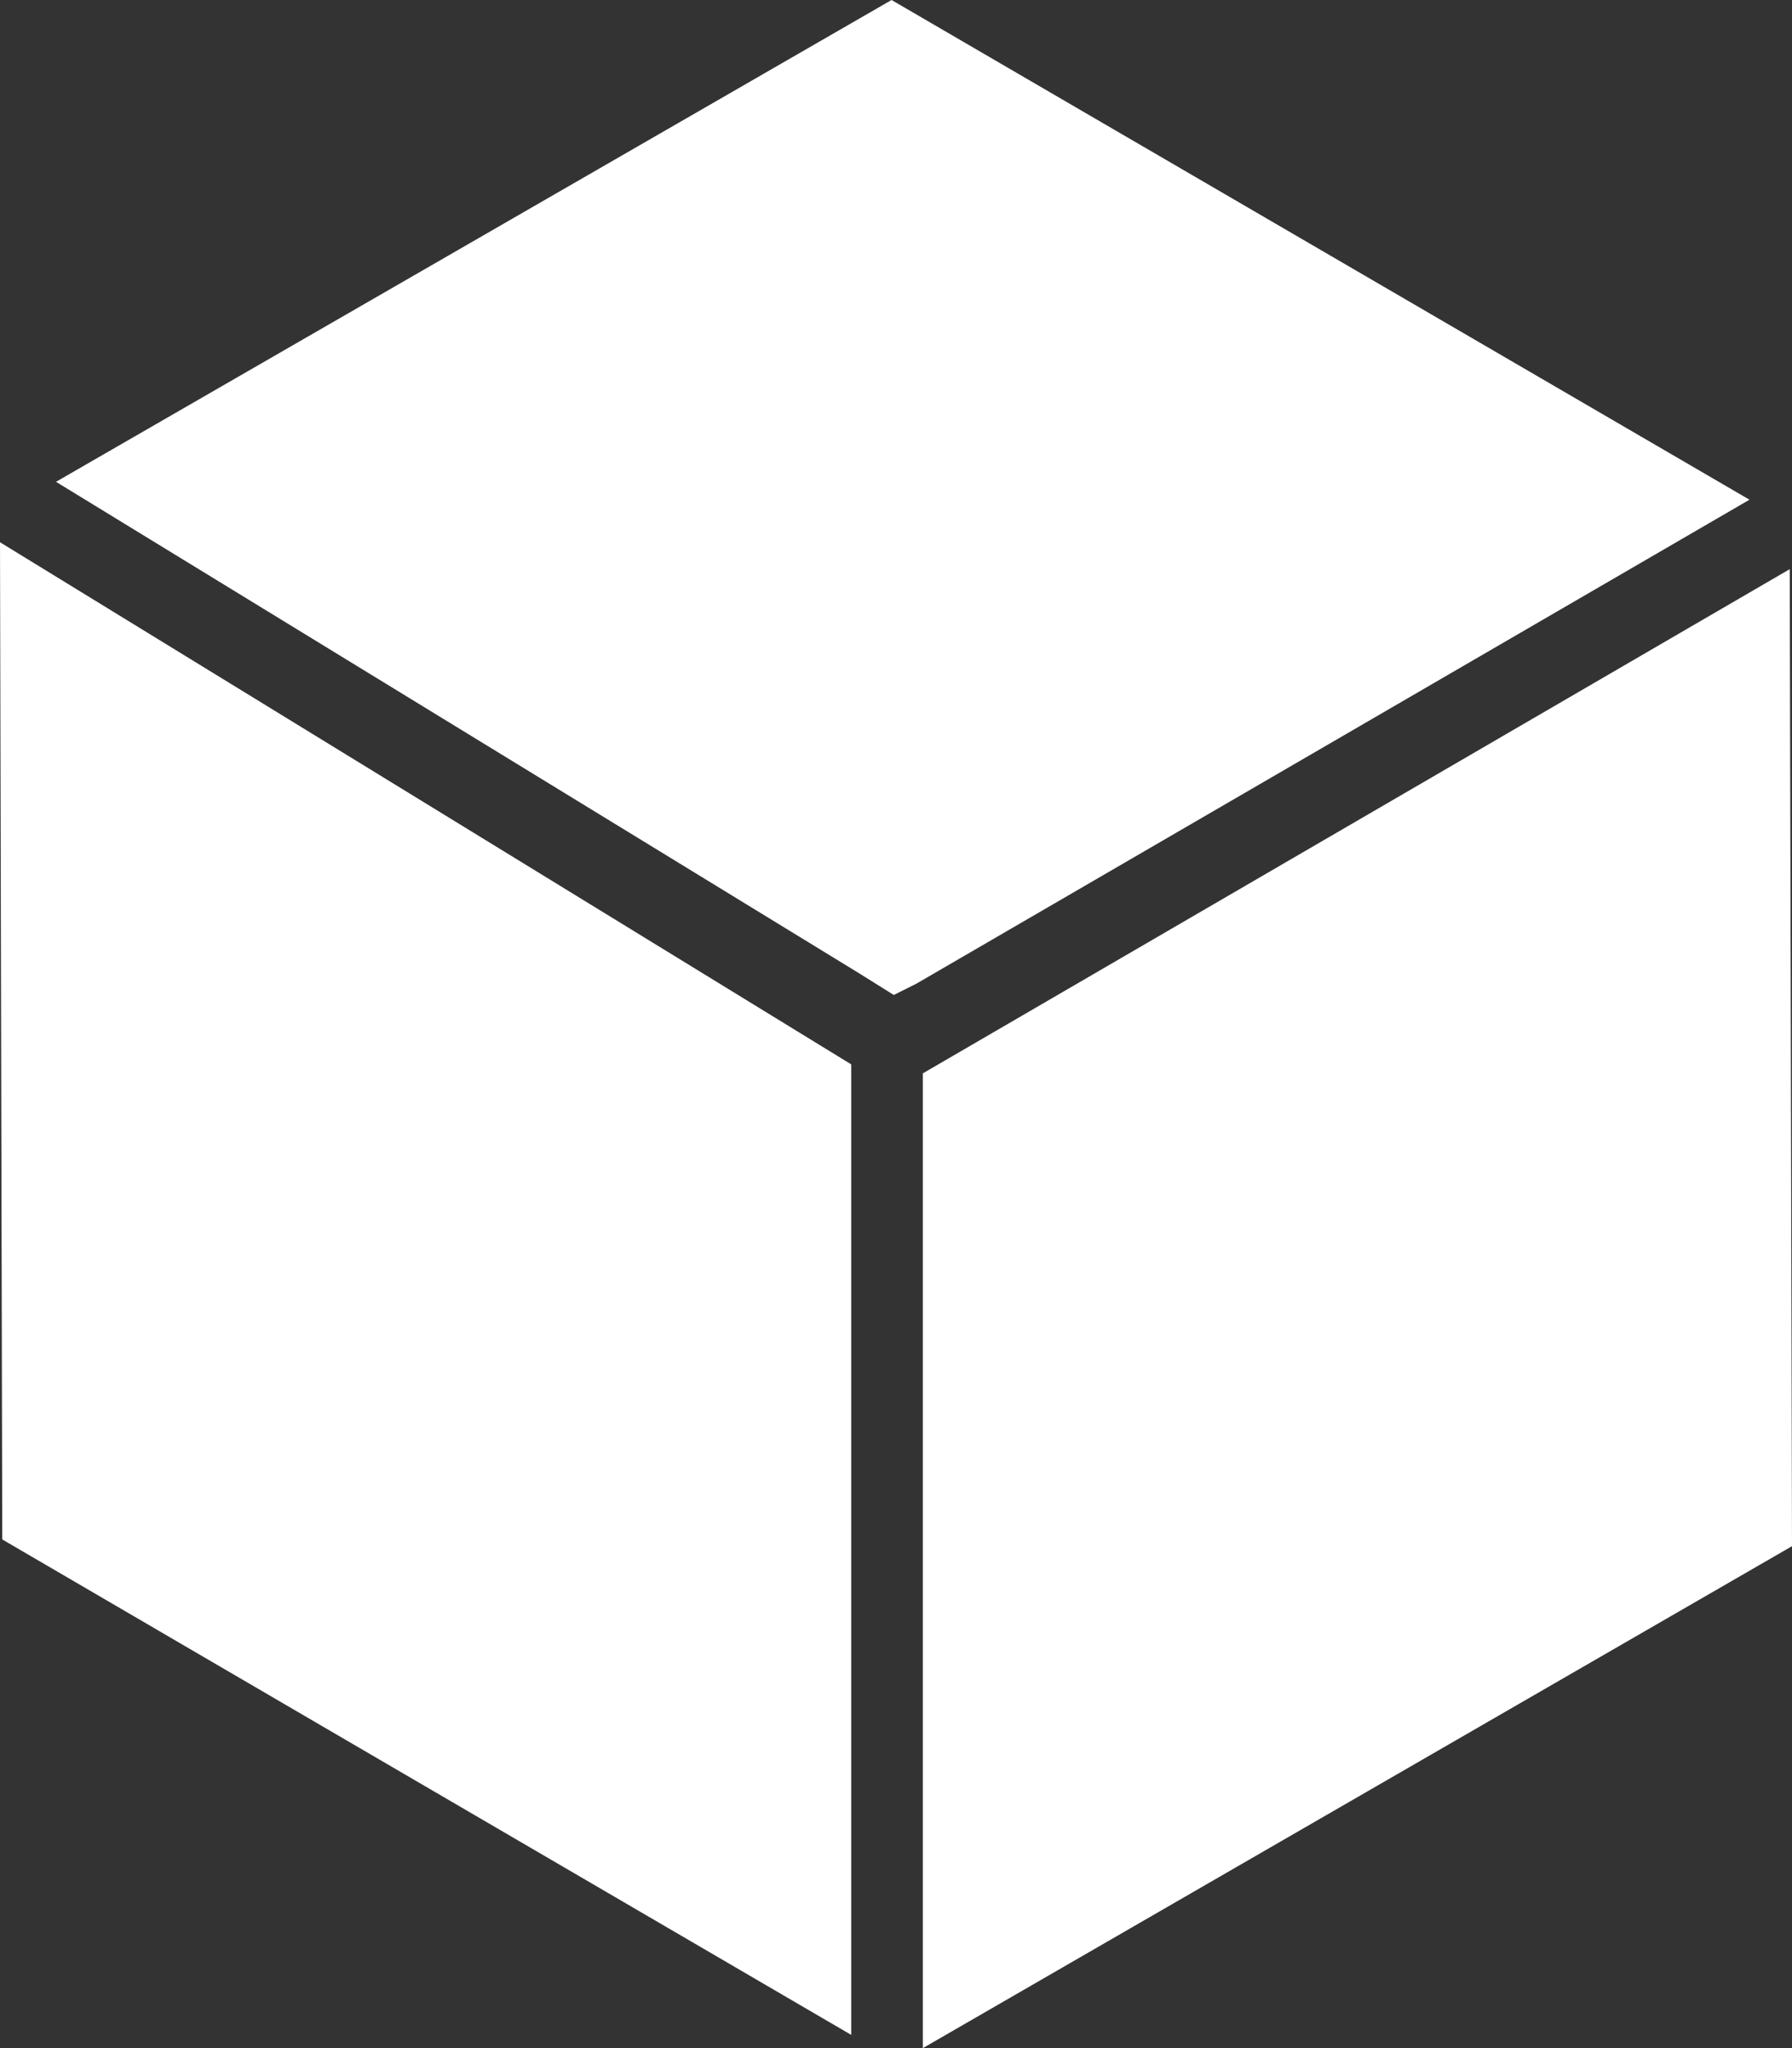 <svg xmlns="http://www.w3.org/2000/svg" width="41.974" height="47.954" viewBox="0 0 41.974 47.954">
  <rect x="0" y="0" width="41.974" height="47.954" fill="#333333" stroke="none"/>
  <g id="Group_834" data-name="Group 834" transform="translate(0)">
    <path id="Path_1372" data-name="Path 1372" d="M97.274,41.683,76.969,53.488V76.311L97.327,64.559Z" transform="translate(-55.353 -28.357)" fill="#fff"/>
    <path id="Path_1373" data-name="Path 1373" d="M33.03,0,13.459,11.281l18.783,11.49.84.525.525-.262L53.125,11.7Z" transform="translate(-12.147)" fill="#fff"/>
    <path id="Path_1374" data-name="Path 1374" d="M9.406,63.061l19.885,11.6V51.938L9.353,39.713Z" transform="translate(-9.353 -27.017)" fill="#fff"/>
  </g>
</svg>
